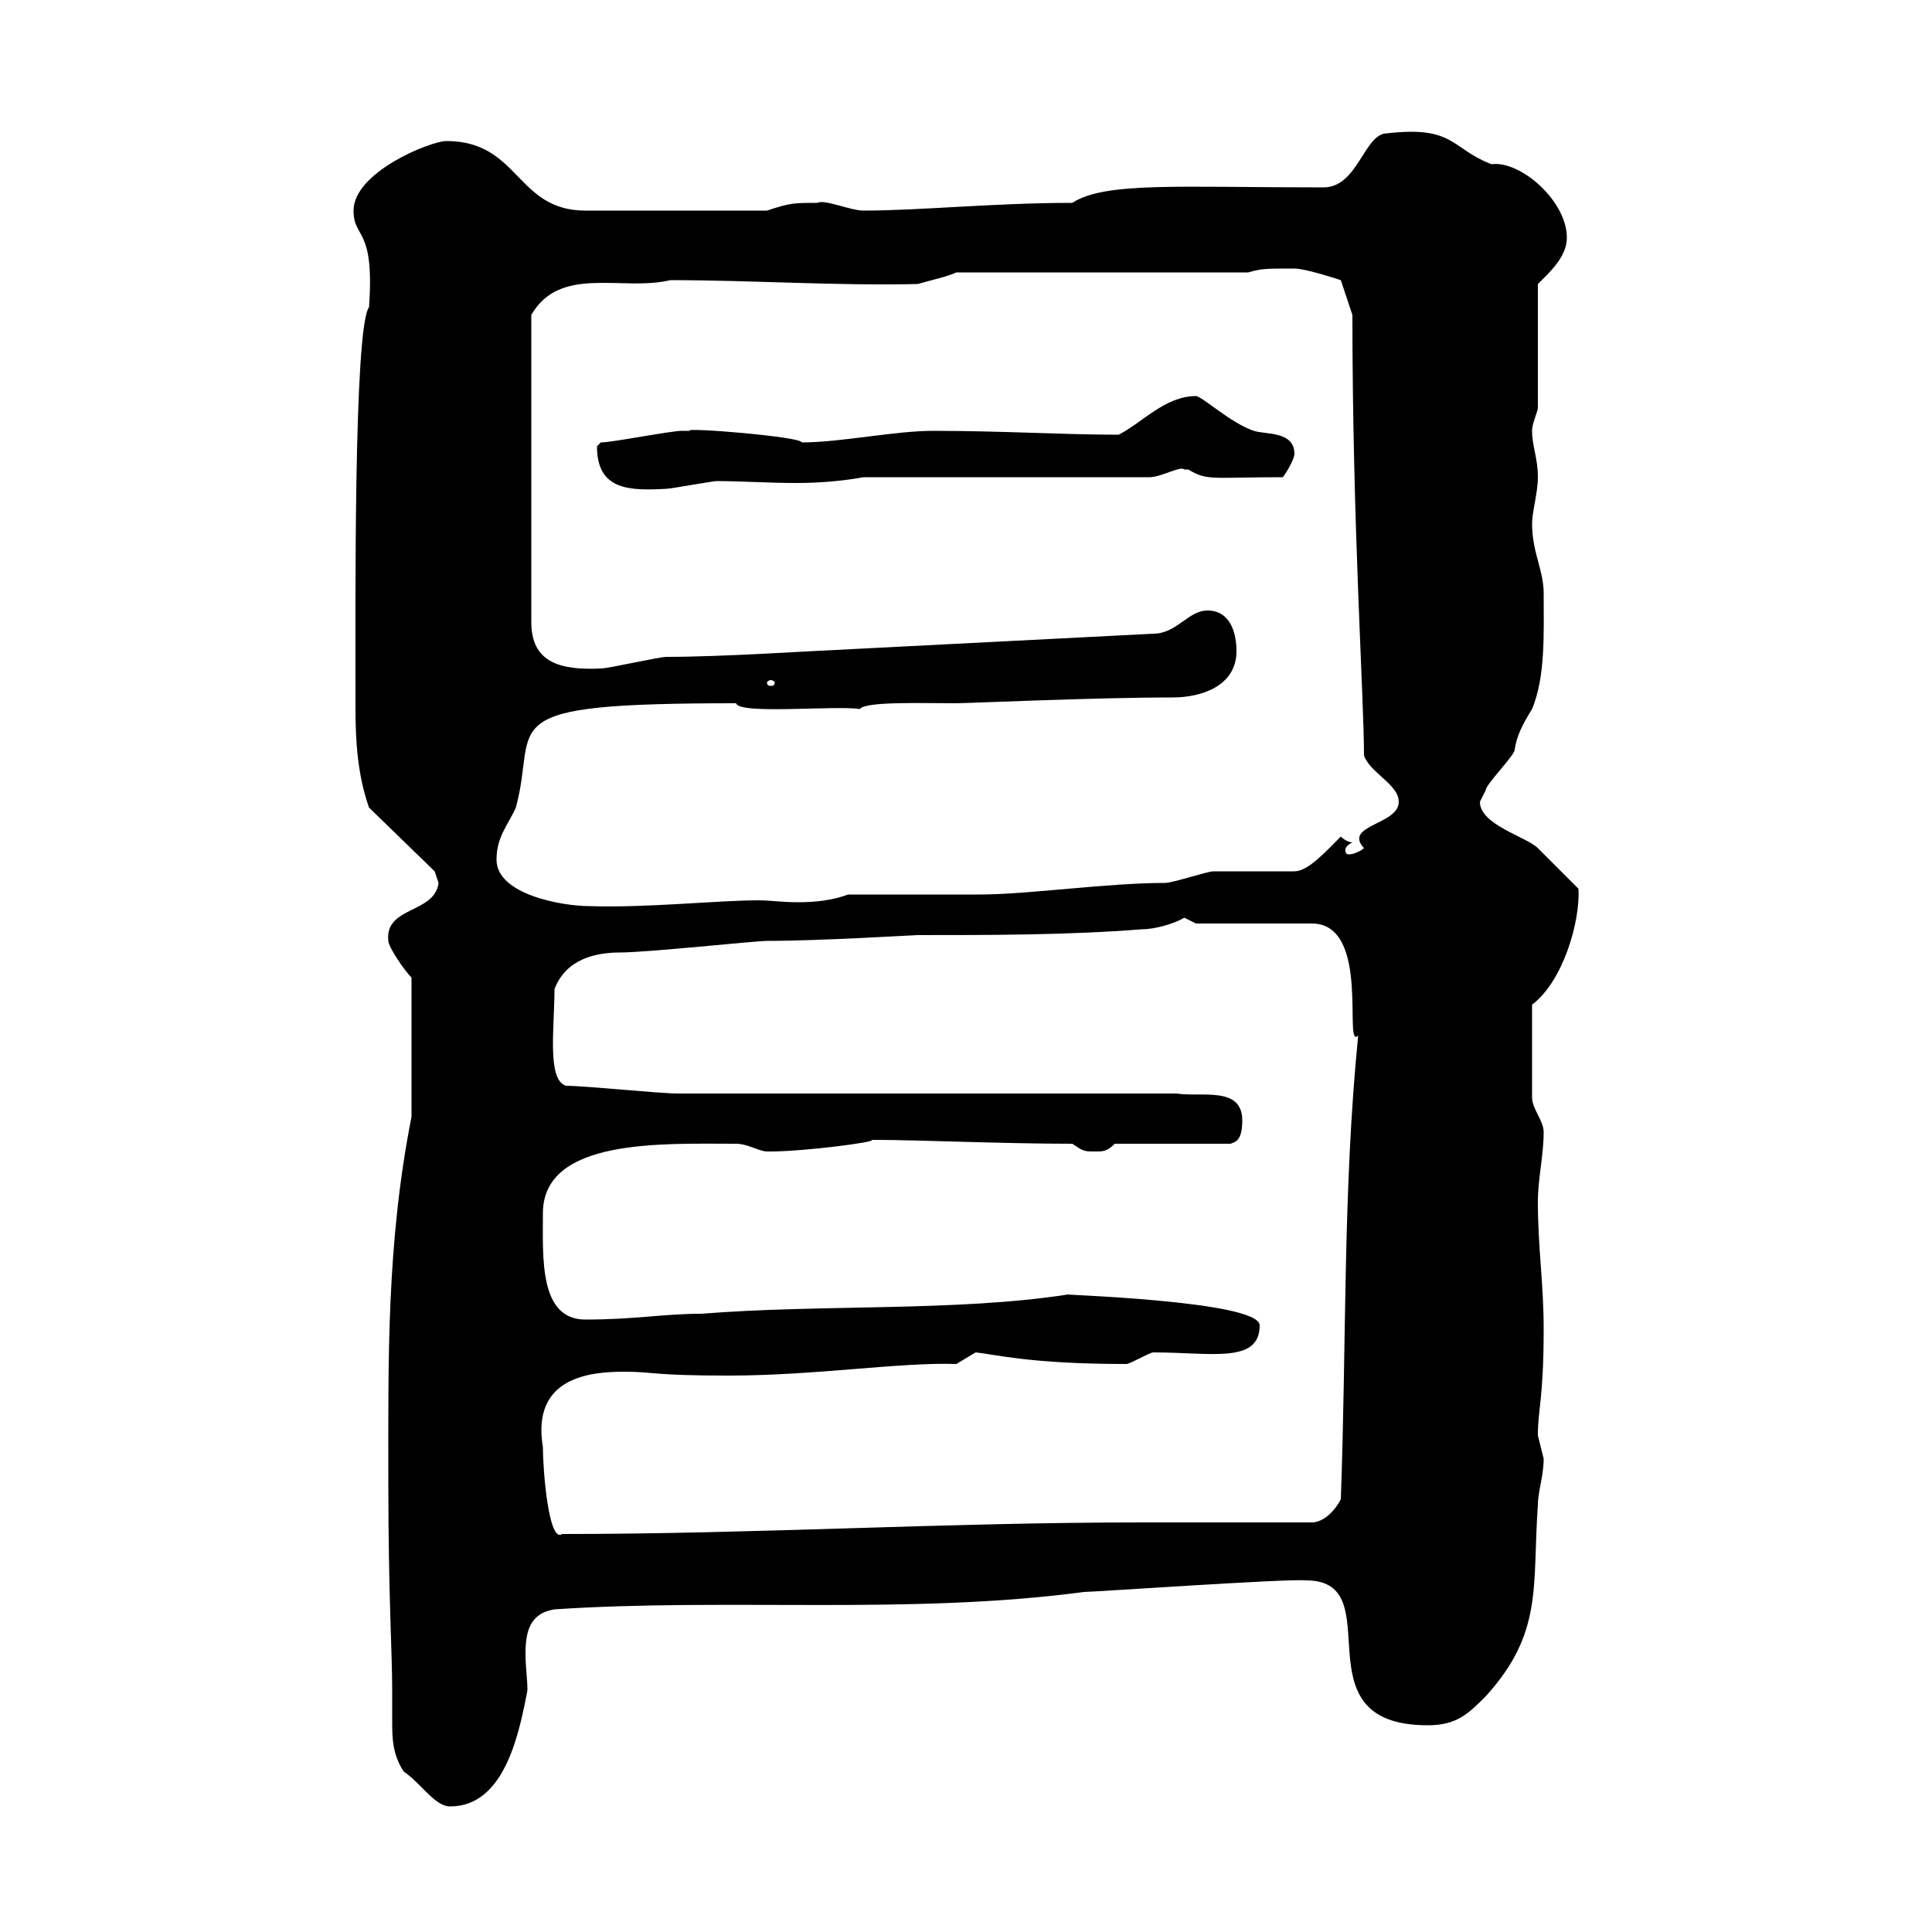 <svg xmlns="http://www.w3.org/2000/svg" xmlns:xlink="http://www.w3.org/1999/xlink" width="300" height="300"><path d="M60.30 230.10C60.30 247.80 60.90 256.50 60.90 262.50C60.90 264 60.90 265.80 60.90 267.30C60.90 269.70 60.90 272.40 62.70 275.10C65.40 276.90 67.50 280.50 69.90 280.50C78.60 280.50 80.70 268.50 81.90 262.50C81.90 260.70 81.60 258.90 81.60 256.80C81.60 253.50 82.20 250.50 86.10 249.90C113.10 248.10 141.30 250.80 168.30 247.20C169.80 247.20 200.10 245.10 202.80 245.40C216.30 245.40 201 267.90 221.70 267.90C226.20 267.90 228 266.10 230.70 263.40C239.70 253.50 237.90 246.30 238.80 233.70C238.80 231.60 239.70 229.20 239.70 226.50C239.70 226.50 238.80 222.90 238.80 222.90C238.80 218.70 239.70 217.20 239.70 206.40C239.70 199.20 238.80 193.80 238.80 186.60C238.80 183 239.70 179.40 239.70 175.80C239.70 174 237.90 172.20 237.90 170.40L237.90 156C242.70 152.40 245.40 143.10 245.10 138C244.20 137.10 239.70 132.60 238.80 131.70C237 129.90 229.80 128.10 229.80 124.50C229.80 124.50 230.70 122.70 230.70 122.70C230.70 121.80 235.20 117.30 235.20 116.40C235.50 114.30 236.40 112.50 237.90 110.10C240 105 239.70 98.40 239.70 92.10C239.70 88.50 237.90 85.80 237.90 81.30C237.90 79.50 238.80 76.50 238.80 74.10C238.80 71.10 237.90 69.30 237.90 66.90C237.90 65.70 238.80 63.90 238.80 63.30L238.80 44.10C240.60 42.30 243.30 39.90 243.30 36.90C243.30 31.20 236.10 24.90 231.60 25.50C225.30 23.10 225.90 19.50 215.40 20.70C211.80 20.70 210.90 29.10 205.50 29.10C183 29.10 171.60 28.20 166.50 31.50C154.50 31.50 142.80 32.70 134.10 32.70C132 32.70 128.10 30.90 126.90 31.50C123.30 31.50 122.70 31.50 119.10 32.70L90.90 32.70C80.10 32.70 80.70 21.90 69.30 21.90C66.90 21.90 54.90 26.70 54.90 32.70C54.90 37.20 58.20 35.10 57.30 47.70C54.90 51 55.20 94.80 55.20 110.10C55.20 114.90 55.50 120.30 57.30 125.40L67.50 135.30C67.50 135.30 68.10 137.10 68.10 137.10C67.50 141.90 59.70 140.70 60.30 146.10C60.30 147 62.70 150.60 63.90 151.80L63.90 173.40C60 193.20 60.30 211.20 60.30 230.10ZM84.30 224.70C82.50 213.90 91.50 213 96.90 213C101.70 213 101.10 213.60 113.10 213.60C126.60 213.60 139.80 211.50 148.50 211.80C148.50 211.80 151.50 210 151.50 210C154.50 210.30 159.90 211.80 174.90 211.80C175.50 211.80 178.50 210 179.10 210C188.10 210 195.60 211.80 195.60 205.80C195.60 201.90 162.90 201 165.90 201C148.50 203.70 127.50 202.50 108.90 204C102.90 204 98.70 204.90 90.90 204.90C83.70 204.90 84.30 195.30 84.30 188.40C84.30 176.70 102.90 177.60 114.30 177.60C116.10 177.60 117.90 178.80 119.10 178.80C119.70 178.80 119.70 178.80 119.70 178.80C124.80 178.80 136.50 177.30 135.30 177C135.90 177 135.90 177 135.90 177C142.50 177 155.70 177.60 166.50 177.60C168.30 178.80 168.30 178.80 170.10 178.80C171.30 178.80 171.90 178.80 173.10 177.60L191.10 177.60C191.70 177.30 192.90 177.30 192.90 174C192.90 168.60 186.60 170.40 182.70 169.80C171.30 169.80 117.30 169.80 105.30 169.80C102.30 169.80 90.90 168.60 87.90 168.60C84.90 167.70 86.10 159.60 86.10 153.60C87.90 148.80 92.70 147.90 96.30 147.90C100.50 147.90 117.30 146.10 119.10 146.10C127.50 146.10 141.90 145.20 142.50 145.20C153.90 145.20 165.90 145.20 177.30 144.30C179.40 144.30 182.40 143.40 183.90 142.50C183.90 142.50 185.70 143.40 185.70 143.40L203.70 143.40C213 143.40 208.50 163.20 210.90 160.80C208.50 184.80 209.10 208.50 208.20 232.80C207.30 234.60 205.50 236.40 203.70 236.40L177.30 236.40C146.70 236.40 117.60 238.20 87.30 238.20C85.20 239.70 84.30 228.30 84.30 224.70ZM77.10 133.50C77.10 129.90 78.90 128.10 80.10 125.40C83.70 112.20 75.30 109.20 114.30 109.20C114.60 111 129.90 109.50 133.50 110.10C134.40 108.90 142.80 109.20 148.50 109.20C150.30 109.20 169.80 108.30 182.10 108.30C186.60 108.30 192 106.50 192 101.10C192 98.40 191.10 94.80 187.50 94.80C184.50 94.80 182.70 98.40 179.10 98.40L126.30 101.10C125.70 101.10 111.90 102 103.50 102C102.30 102 94.50 103.80 93.30 103.80C87 104.10 82.50 102.90 82.50 96.60L82.50 48.90C87 41.10 96.60 45.30 104.10 43.50C116.70 43.50 129.90 44.40 142.50 44.10C144.60 43.50 147.30 42.90 148.50 42.30L193.80 42.30C195.90 41.70 196.50 41.70 201 41.70C202.80 41.70 208.20 43.50 208.20 43.50L210 48.90C210 81.60 211.80 108.30 211.80 117.30C212.70 120 217.20 121.80 217.20 124.50C217.20 128.10 208.50 128.10 211.80 131.70C211.50 132 210 132.90 209.10 132.60C208.50 131.70 209.40 131.10 210 130.80C209.10 130.80 208.20 129.90 208.20 129.90C205.80 132.30 203.10 135.30 201 135.30C199.20 135.30 190.20 135.30 188.40 135.30C187.50 135.30 182.10 137.10 180.90 137.10C171.90 137.10 159.60 138.90 152.10 138.90L131.70 138.90C129.30 139.80 126.60 140.10 123.90 140.10C121.50 140.10 119.40 139.80 117.90 139.80C111.30 139.80 100.50 141 91.50 140.70C87.30 140.70 77.10 138.90 77.10 133.50ZM119.70 105.60C120 105.60 120.30 105.90 120.30 105.90C120.30 106.50 120 106.50 119.70 106.50C119.40 106.50 119.10 106.50 119.10 105.90C119.10 105.90 119.40 105.60 119.70 105.60ZM92.70 69.30C92.70 76.20 97.80 76.20 103.50 75.90C104.10 75.90 110.70 74.70 111.30 74.70C114.90 74.70 119.40 75 123.60 75C127.20 75 130.80 74.70 134.10 74.10L178.50 74.10C180.30 74.10 183.30 72.30 183.90 72.90C183.90 72.90 184.50 72.90 184.50 72.90C187.50 74.70 188.10 74.10 199.20 74.10C200.10 72.90 201 71.10 201 70.50C201 66.90 196.50 67.50 194.70 66.90C191.10 65.70 186.60 61.50 185.70 61.50C180.90 61.50 177.30 65.70 173.70 67.50C165 67.50 155.70 66.90 144.90 66.90C138.90 66.90 130.50 68.70 124.50 68.70C124.50 67.80 105.90 66.30 107.10 66.90C107.10 66.90 105.90 66.90 105.90 66.90C104.10 66.90 95.10 68.70 93.30 68.70C93.30 68.70 92.70 69.30 92.70 69.30Z"/></svg>